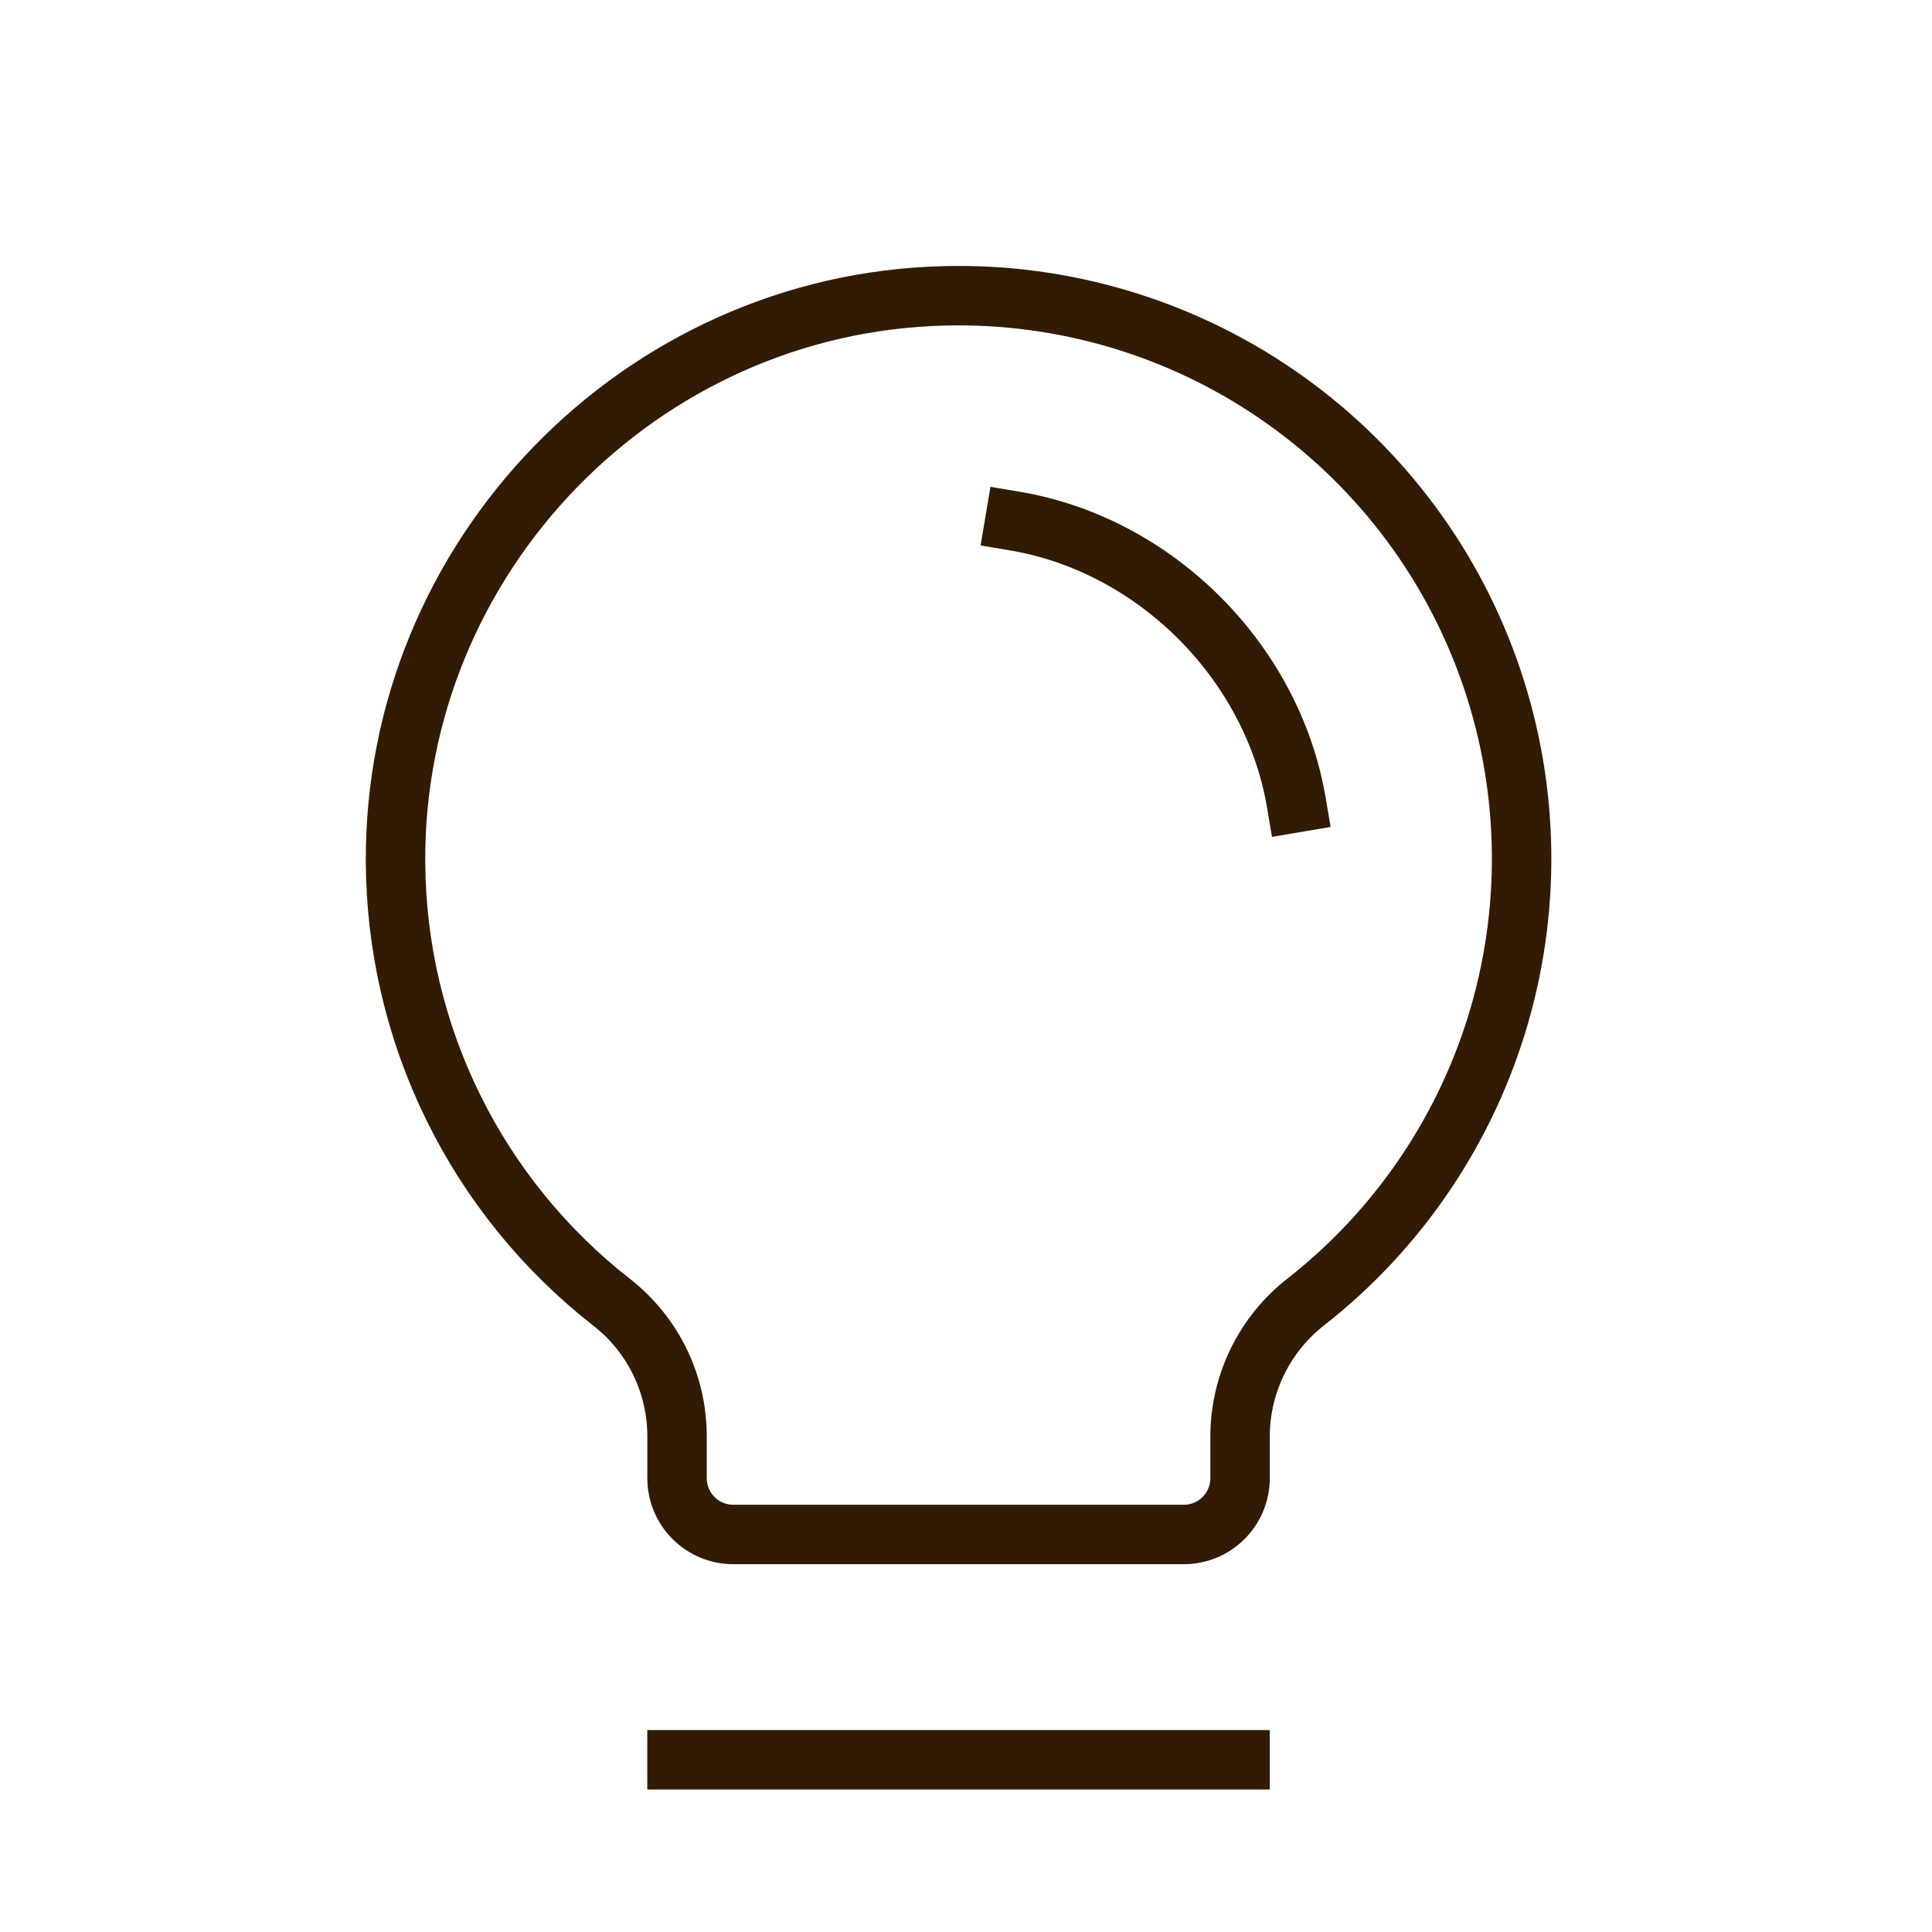<svg width="65" height="65" viewBox="0 0 65 65" fill="none" xmlns="http://www.w3.org/2000/svg">
<path d="M22.777 59.205H41.72" stroke="#321B05" stroke-width="2" stroke-linecap="square" stroke-linejoin="round"/>
<path d="M20.576 43.812C18.324 42.053 16.5 39.807 15.241 37.242C13.982 34.676 13.321 31.859 13.307 29.002C13.25 18.735 21.528 10.19 31.792 9.953C35.77 9.856 39.678 11.015 42.96 13.265C46.242 15.514 48.733 18.74 50.078 22.485C51.423 26.23 51.555 30.303 50.455 34.127C49.355 37.951 47.078 41.332 43.949 43.789C43.258 44.324 42.699 45.009 42.313 45.793C41.927 46.577 41.724 47.438 41.721 48.311V49.732C41.721 50.234 41.521 50.716 41.166 51.071C40.811 51.427 40.329 51.626 39.826 51.626H24.672C24.17 51.626 23.688 51.427 23.333 51.071C22.978 50.716 22.778 50.234 22.778 49.732V48.311C22.777 47.443 22.578 46.587 22.197 45.807C21.815 45.028 21.261 44.346 20.576 43.812Z" stroke="#321B05" stroke-width="2" stroke-linecap="round" stroke-linejoin="round"/>
<path d="M34.143 17.531C38.878 18.329 42.811 22.267 43.614 27.003" stroke="#321B05" stroke-width="2" stroke-linecap="square" stroke-linejoin="round"/>
</svg>
